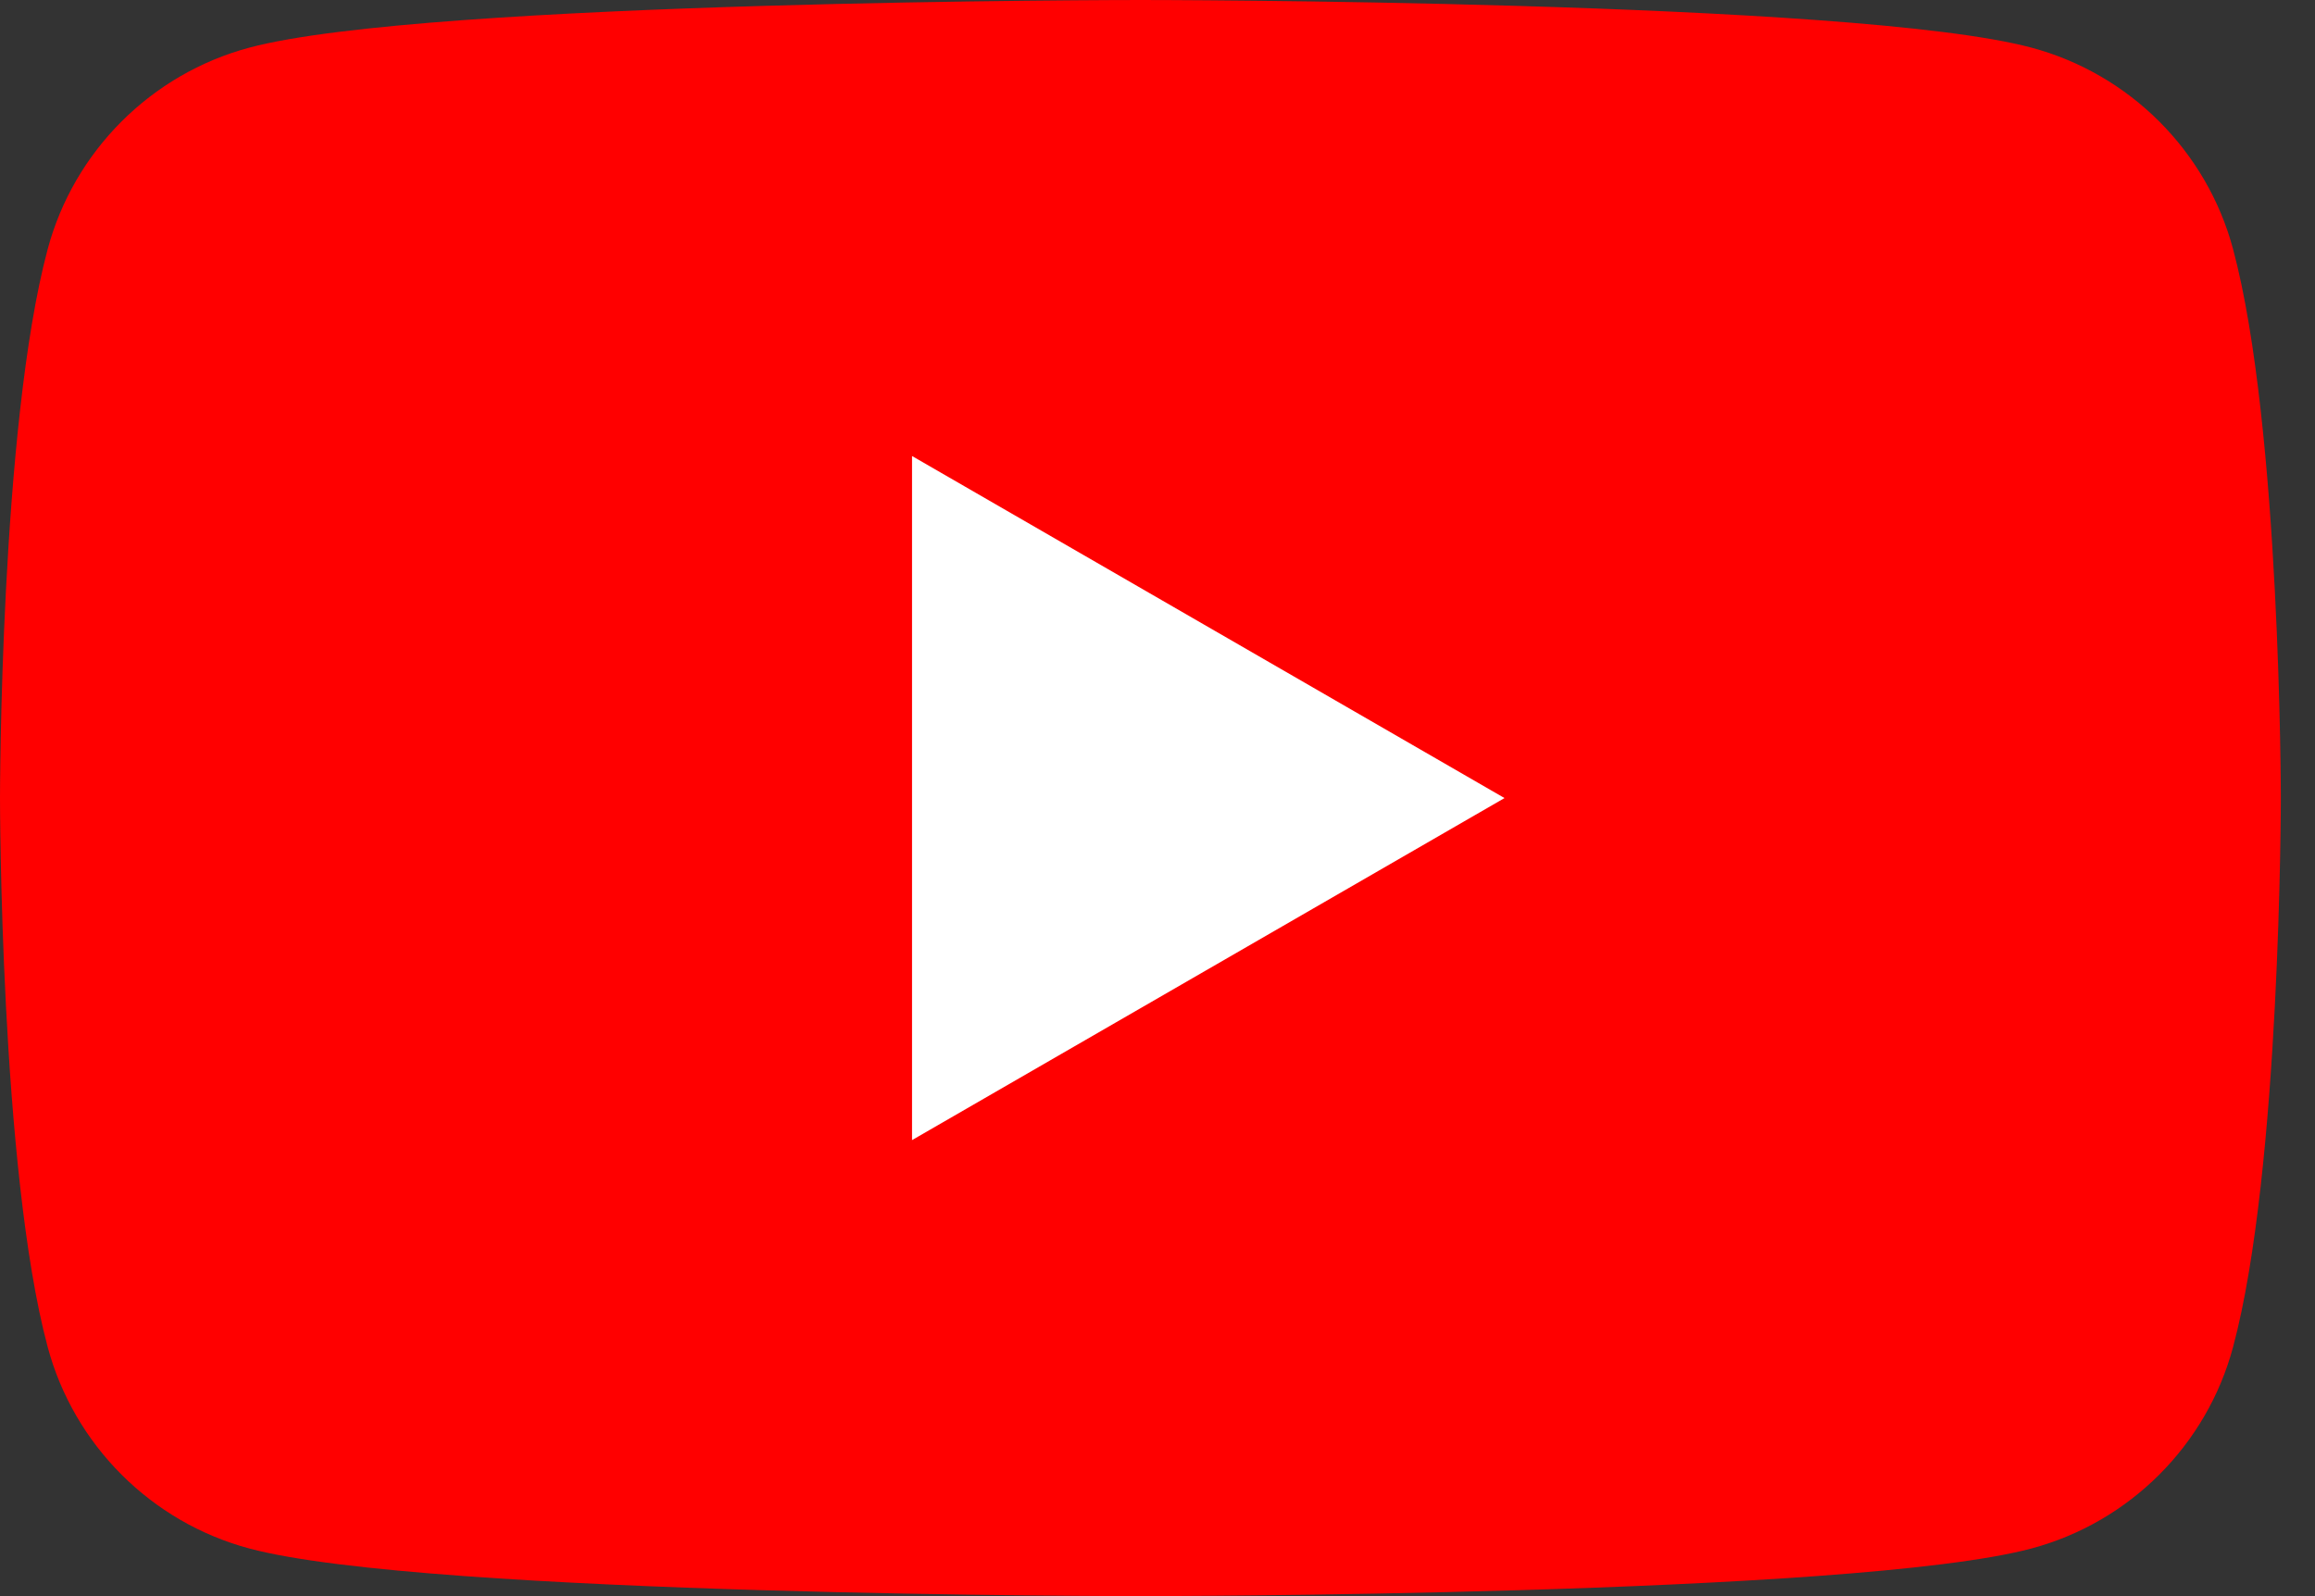 <svg width="29" height="20" viewBox="0 0 29 20" fill="none" xmlns="http://www.w3.org/2000/svg">
<rect x="0" y="0" width="29" height="20" fill="#333333" stroke="none"/>
<path d="M27.974 3.123C27.646 1.894 26.678 0.926 25.448 0.597C23.22 3.36433e-07 14.286 0 14.286 0C14.286 0 5.351 3.36433e-07 3.123 0.597C1.894 0.926 0.926 1.894 0.597 3.123C-1.45788e-06 5.351 0 10 0 10C0 10 -1.45788e-06 14.649 0.597 16.877C0.926 18.106 1.894 19.074 3.123 19.403C5.351 20 14.286 20 14.286 20C14.286 20 23.22 20 25.448 19.403C26.678 19.074 27.646 18.106 27.974 16.877C28.572 14.649 28.572 10 28.572 10C28.572 10 28.571 5.351 27.974 3.123Z" fill="#FF0000"/>
<path d="M11.425 14.286V5.714L18.847 10L11.425 14.286Z" fill="white"/>
</svg>
